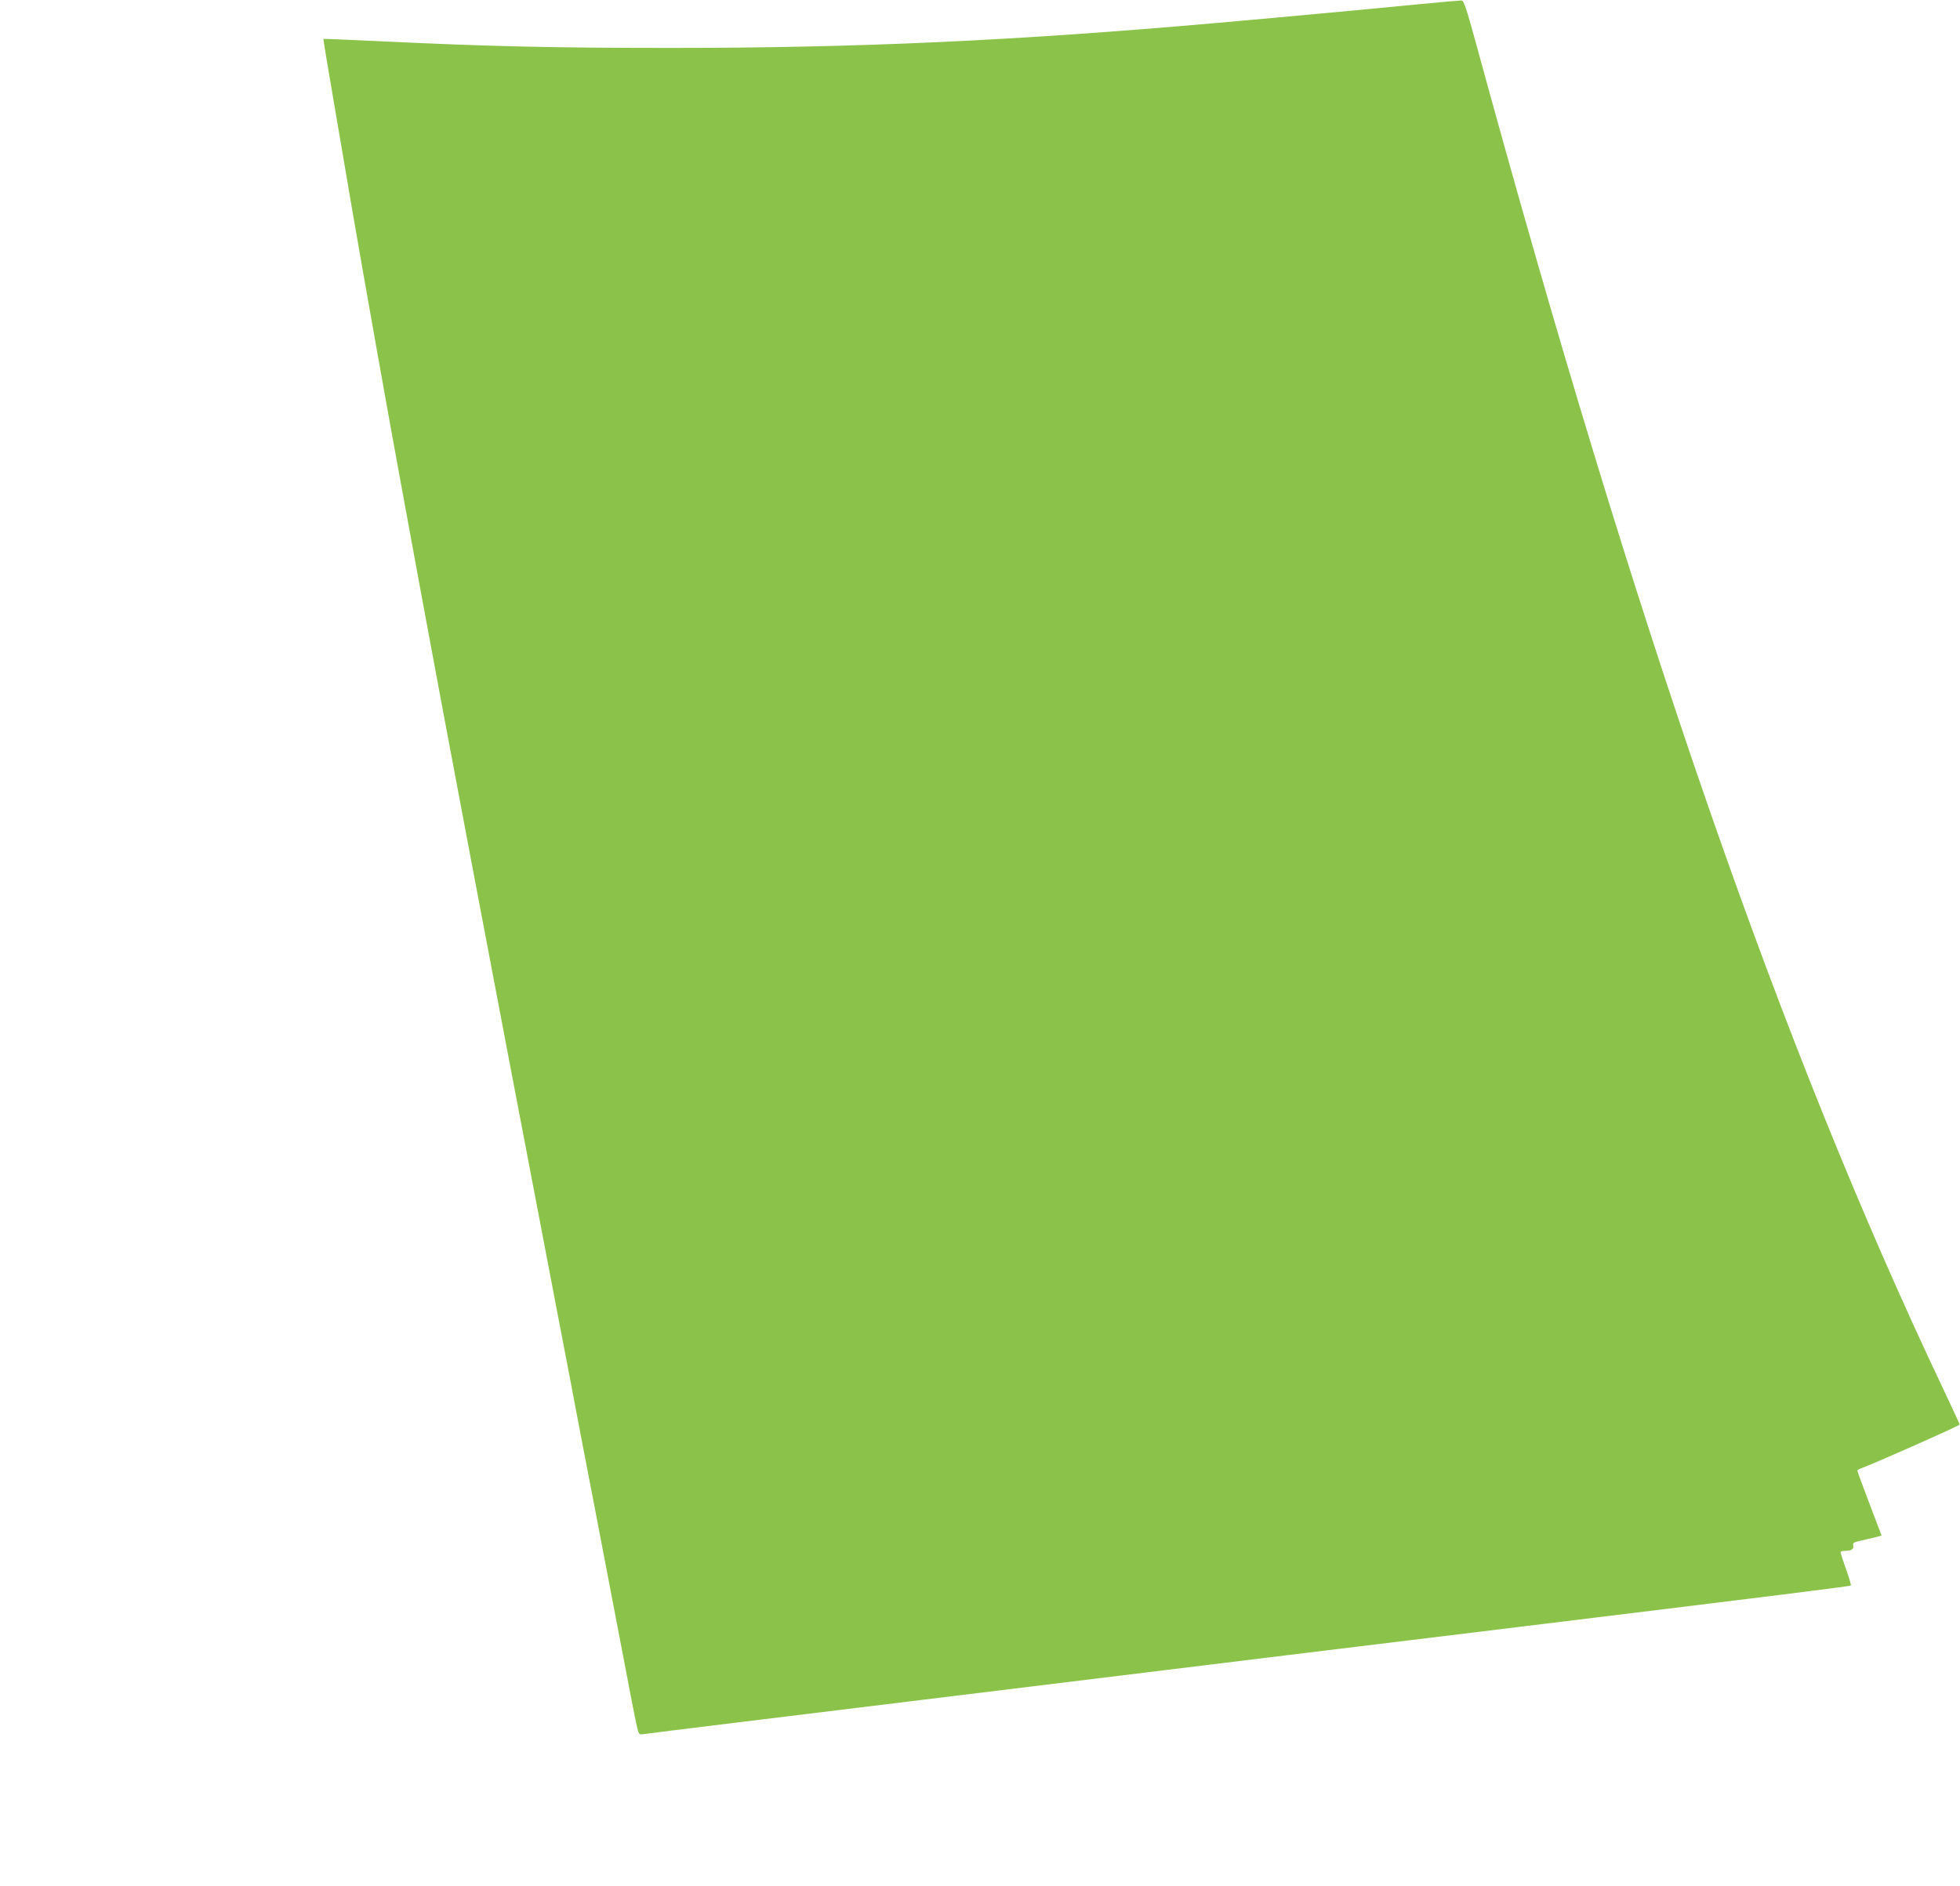 <?xml version="1.0" standalone="no"?>
<!DOCTYPE svg PUBLIC "-//W3C//DTD SVG 20010904//EN"
 "http://www.w3.org/TR/2001/REC-SVG-20010904/DTD/svg10.dtd">
<svg version="1.0" xmlns="http://www.w3.org/2000/svg"
 width="1280pt" height="1232pt" viewBox="0 0 1280 1232"
 preserveAspectRatio="xMidYMid meet">
<g transform="translate(0,1232) scale(0.1,-0.1)"
fill="#8bc34a" stroke="none">
<path d="M9240 12290 c-272 -27 -819 -78 -1295 -120 -1328 -117 -2345 -163
-3565 -163 -764 0 -1195 10 -1885 43 -209 10 -381 17 -383 16 -1 -2 29 -187
68 -412 38 -225 93 -542 120 -704 70 -408 244 -1388 325 -1825 24 -132 81
-438 125 -680 170 -921 411 -2198 891 -4705 61 -316 119 -620 129 -675 10 -55
55 -287 99 -515 44 -228 125 -653 181 -945 55 -291 105 -549 112 -573 11 -43
12 -43 47 -38 20 4 920 114 2001 246 1081 132 2073 254 2205 270 132 16 668
81 1190 145 2146 262 2477 304 2482 309 3 3 -11 51 -31 106 -20 56 -36 106
-36 111 0 5 10 9 23 9 46 0 64 10 60 34 -4 19 2 23 54 34 32 7 74 17 94 22
l37 10 -79 208 c-43 114 -79 210 -79 215 0 4 8 10 18 14 75 26 637 275 650
288 1 1 -48 107 -109 236 -1058 2229 -2004 4953 -3052 8794 -63 230 -77 270
-93 272 -10 0 -147 -12 -304 -27z"/>
</g>
</svg>

